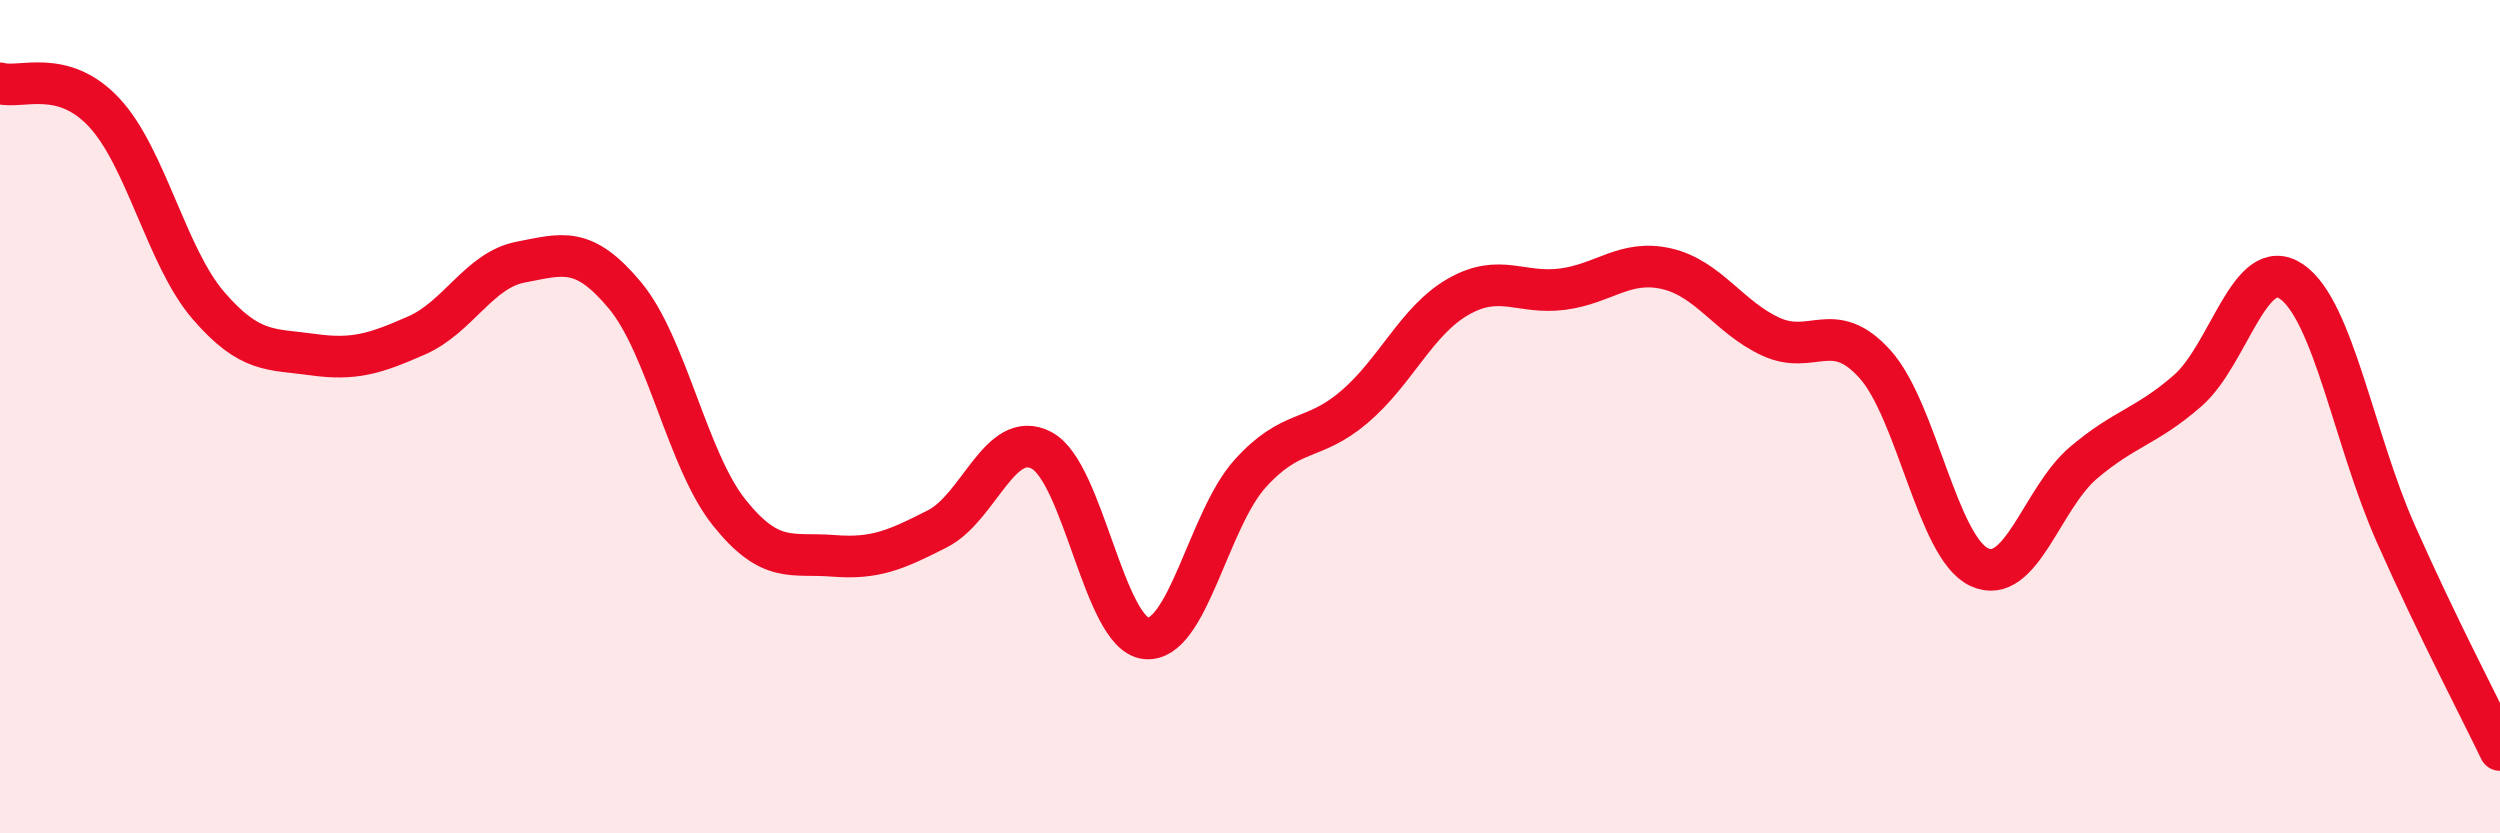 
    <svg width="60" height="20" viewBox="0 0 60 20" xmlns="http://www.w3.org/2000/svg">
      <path
        d="M 0,2 C 0.5,2.14 1.5,1.63 2.5,2.7 C 3.5,3.77 4,6.17 5,7.33 C 6,8.49 6.5,8.37 7.5,8.51 C 8.5,8.65 9,8.49 10,8.05 C 11,7.61 11.5,6.48 12.5,6.29 C 13.5,6.1 14,5.89 15,7.09 C 16,8.29 16.5,11.05 17.5,12.3 C 18.5,13.55 19,13.26 20,13.34 C 21,13.42 21.5,13.2 22.5,12.69 C 23.5,12.18 24,10.28 25,10.81 C 26,11.34 26.5,15.21 27.5,15.32 C 28.5,15.43 29,12.48 30,11.37 C 31,10.26 31.5,10.62 32.5,9.77 C 33.5,8.92 34,7.69 35,7.12 C 36,6.55 36.5,7.07 37.5,6.94 C 38.5,6.81 39,6.22 40,6.45 C 41,6.68 41.5,7.62 42.5,8.08 C 43.5,8.54 44,7.63 45,8.74 C 46,9.85 46.5,13.14 47.5,13.61 C 48.5,14.08 49,11.96 50,11.11 C 51,10.26 51.5,10.25 52.5,9.38 C 53.5,8.51 54,6.07 55,6.76 C 56,7.45 56.5,10.56 57.5,12.81 C 58.5,15.06 59.5,16.96 60,18L60 20L0 20Z"
        fill="#EB0A25"
        opacity="0.1"
        stroke-linecap="round"
        stroke-linejoin="round"
      />
      <path
        d="M 0,2 C 0.5,2.14 1.5,1.63 2.5,2.7 C 3.5,3.77 4,6.17 5,7.33 C 6,8.49 6.5,8.37 7.5,8.51 C 8.5,8.65 9,8.49 10,8.05 C 11,7.61 11.5,6.48 12.5,6.29 C 13.5,6.1 14,5.89 15,7.09 C 16,8.29 16.5,11.05 17.5,12.3 C 18.5,13.55 19,13.26 20,13.34 C 21,13.42 21.5,13.2 22.5,12.69 C 23.5,12.18 24,10.28 25,10.81 C 26,11.34 26.5,15.21 27.5,15.32 C 28.5,15.43 29,12.48 30,11.37 C 31,10.26 31.5,10.62 32.5,9.77 C 33.5,8.92 34,7.69 35,7.12 C 36,6.55 36.5,7.07 37.5,6.94 C 38.5,6.81 39,6.22 40,6.45 C 41,6.68 41.5,7.62 42.5,8.08 C 43.5,8.54 44,7.63 45,8.74 C 46,9.85 46.5,13.14 47.5,13.61 C 48.5,14.08 49,11.96 50,11.11 C 51,10.26 51.5,10.25 52.5,9.38 C 53.5,8.51 54,6.07 55,6.76 C 56,7.45 56.5,10.56 57.5,12.81 C 58.5,15.06 59.5,16.96 60,18"
        stroke="#EB0A25"
        stroke-width="1"
        fill="none"
        stroke-linecap="round"
        stroke-linejoin="round"
      />
    </svg>
  